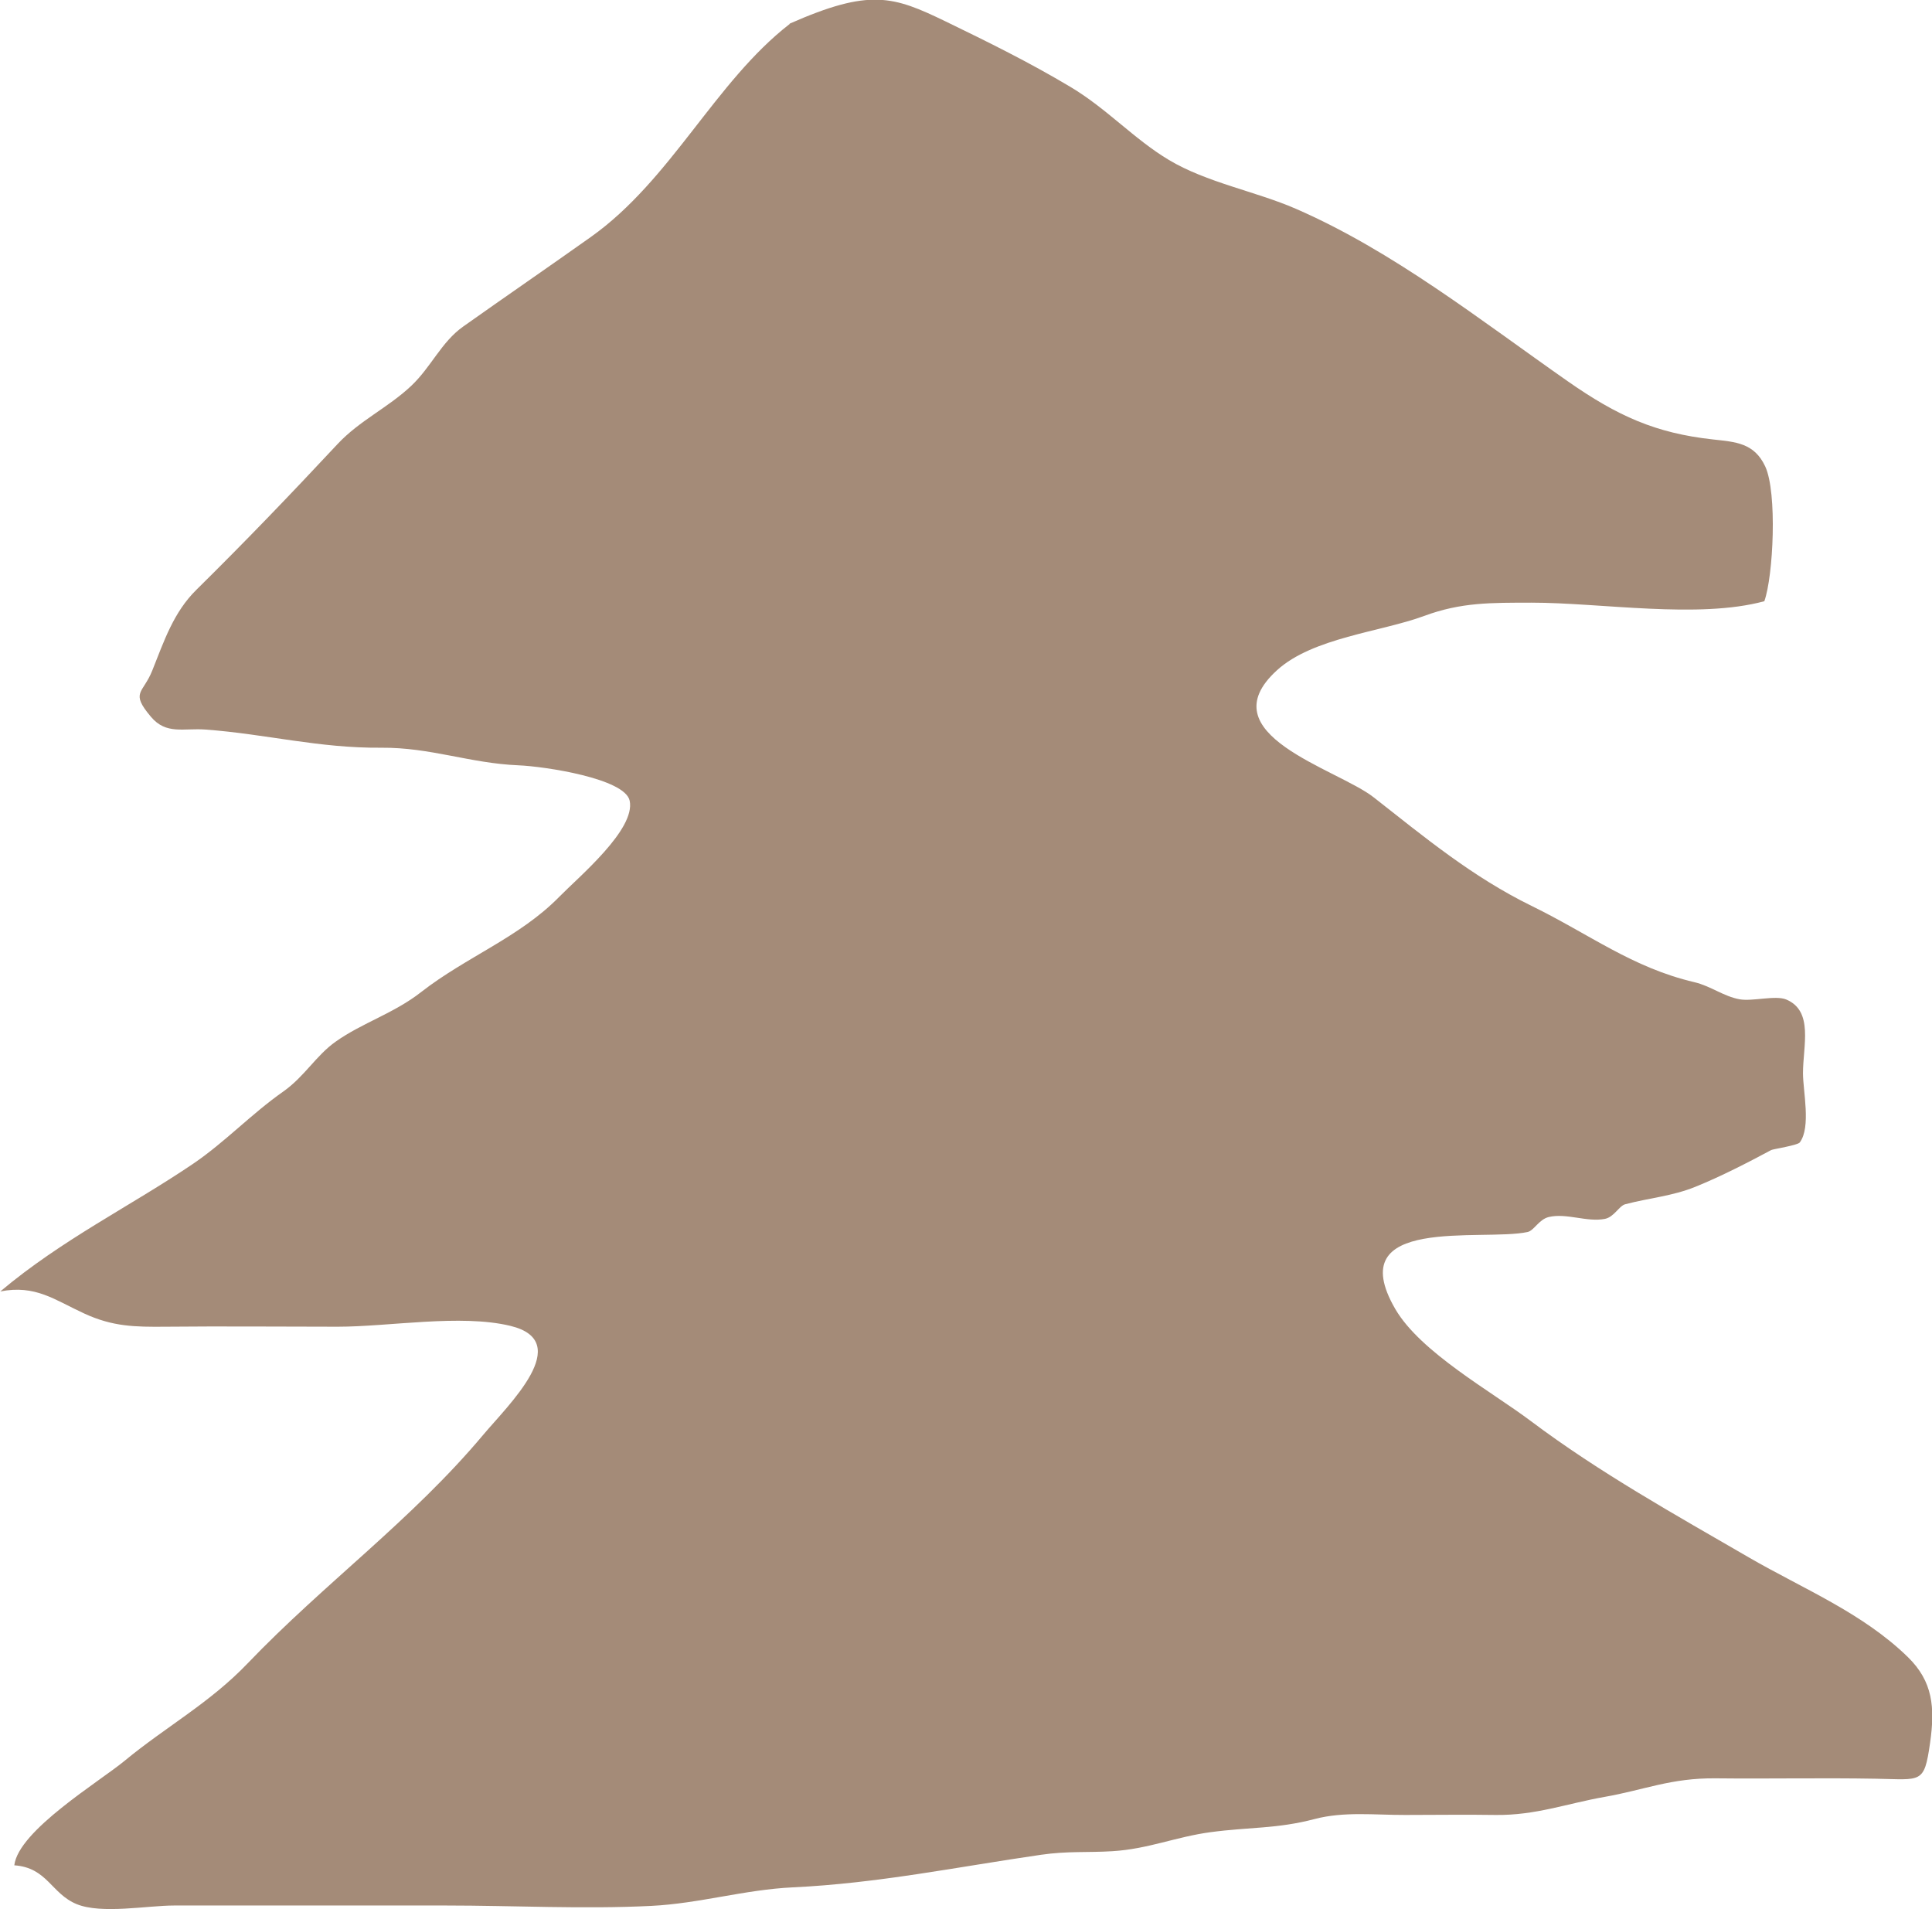 <?xml version="1.0" encoding="UTF-8"?>
<svg id="design" xmlns="http://www.w3.org/2000/svg" viewBox="0 0 199.93 197.55">
  <defs>
    <style>
      .cls-1 {
        fill: #a48b78;
        fill-rule: evenodd;
        stroke-width: 0px;
      }
    </style>
  </defs>
  <path class="cls-1" d="m81.72,2.48c-7.75,6.01-12.25,16.13-20.59,22.05-4.38,3.11-8.84,6.17-13.2,9.26-2.27,1.61-3.31,4.19-5.38,6.14-2.41,2.27-5.33,3.57-7.62,6.02-4.92,5.27-9.56,10.1-14.6,15.07-2.38,2.34-3.35,5.31-4.58,8.38-.95,2.38-2.31,2.19-.13,4.77,1.58,1.88,3.38,1.15,5.65,1.32,6.32.47,11.67,1.93,18.18,1.88,5.12-.04,9.17,1.61,14.2,1.82,2.71.11,11.02,1.36,11.51,3.66.63,2.97-5.22,7.84-7.3,9.96-4.11,4.19-9.61,6.2-14.29,9.85-2.81,2.2-6.08,3.17-8.83,5.12-2.04,1.44-3.22,3.61-5.42,5.16-3.36,2.36-6.02,5.23-9.35,7.49-6.52,4.41-13.54,7.82-19.94,13.2,3.65-.71,5.59.86,8.7,2.29,2.94,1.35,5.19,1.39,8.42,1.36,5.93-.06,11.86,0,17.79,0,5.36,0,12.71-1.33,17.87-.09,6.71,1.62-.21,8.18-2.8,11.27-7.43,8.86-16.43,15.35-24.38,23.65-3.94,4.12-8.47,6.56-12.74,10.09-2.57,2.13-10.99,7.21-11.41,10.81,3.42.24,3.82,2.94,6.46,4.02,2.59,1.05,7.28.14,10.09.14h28.09c7.06,0,14.22.39,21.27.04,5.01-.25,9.64-1.68,14.66-1.92,8.75-.41,16.99-2.11,25.68-3.37,2.77-.4,4.77-.21,7.39-.37,3.72-.23,6.57-1.49,10.16-1.97,4.04-.54,6.84-.33,10.77-1.36,3.04-.8,6.22-.41,9.36-.42,3.12,0,6.24-.05,9.36,0,4.14.05,7.33-1.17,11.28-1.87,4.08-.71,6.87-1.97,11.51-1.92,5.51.06,11.04-.06,16.55.04,4.74.08,5.01.57,5.62-3.7.53-3.69.28-6.37-2.29-8.88-4.7-4.59-10.87-7.08-16.43-10.3-7.57-4.39-15.51-8.8-22.61-14.14-4.04-3.04-11.4-7.1-14.01-11.58-5.67-9.76,8.97-6.96,13.69-7.97.66-.14,1.18-1.31,2.19-1.55,1.84-.44,3.96.56,5.82.19.94-.19,1.47-1.35,2.09-1.51,2.5-.66,4.85-.83,7.27-1.81,2.67-1.08,5.45-2.52,7.84-3.8.18-.1,2.75-.49,2.96-.79,1.18-1.6.33-5.28.33-7.16,0-2.84,1.12-6.44-1.74-7.63-1.11-.46-3.49.22-4.82-.02-1.66-.3-2.98-1.37-4.68-1.77-6.44-1.51-10.81-4.94-16.86-7.9-6.14-3.01-11.05-7.09-16.33-11.23-3.77-2.96-17.3-6.51-10-13.15,3.7-3.37,10.79-3.97,15.24-5.62,3.84-1.42,6.92-1.36,11.09-1.37,7.21,0,17.26,1.71,24.1-.15.93-2.59,1.35-11.25.09-13.95-1.14-2.44-3.08-2.53-5.42-2.79-5.92-.65-9.85-2.41-15.03-6.03-9.01-6.3-18.06-13.46-28.13-17.84-4.14-1.8-9.23-2.71-13.13-5.05-3.57-2.13-6.44-5.32-10.16-7.54-4.3-2.57-8.57-4.67-12.94-6.79-5.44-2.63-7.83-3.44-16.15.23Z"/>
</svg>